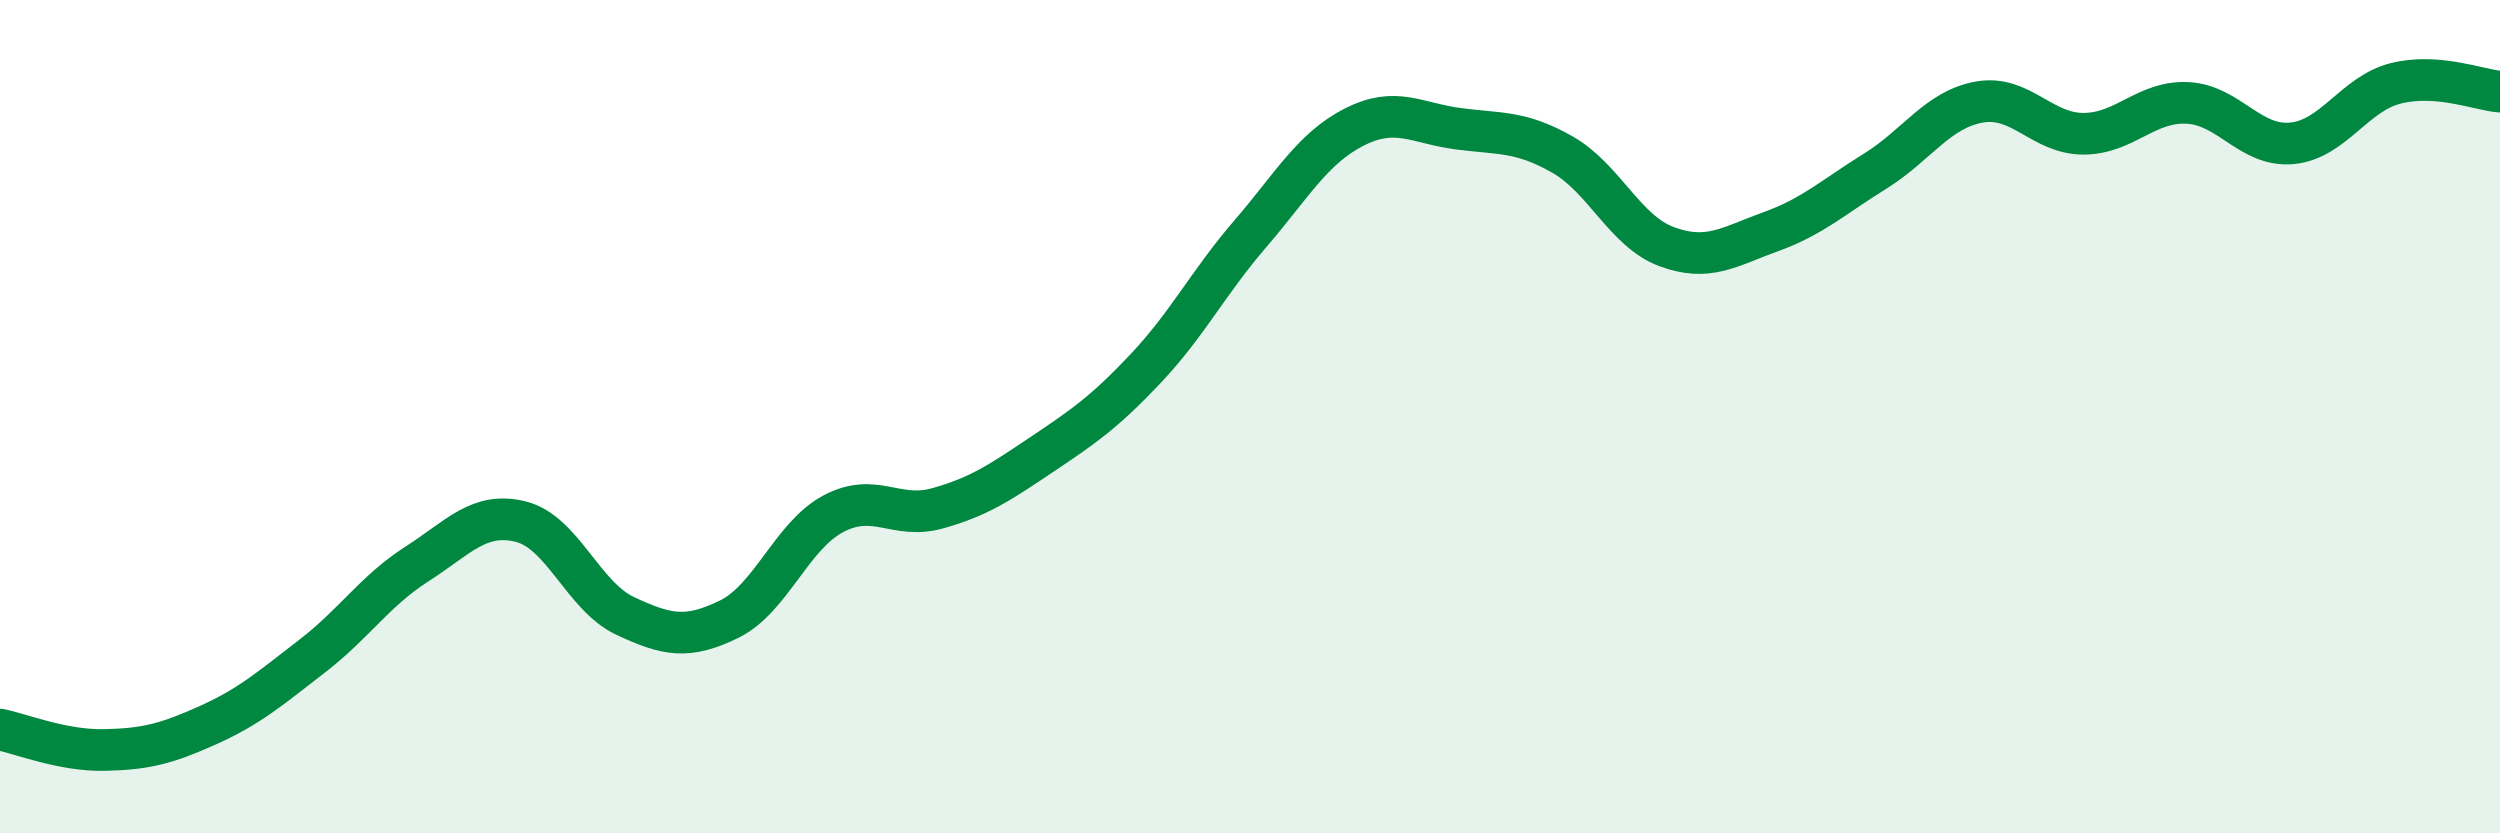 
    <svg width="60" height="20" viewBox="0 0 60 20" xmlns="http://www.w3.org/2000/svg">
      <path
        d="M 0,17.51 C 0.5,17.61 1.5,18.02 2.5,18 C 3.5,17.98 4,17.85 5,17.4 C 6,16.95 6.5,16.51 7.5,15.74 C 8.5,14.97 9,14.18 10,13.54 C 11,12.9 11.5,12.27 12.5,12.52 C 13.5,12.77 14,14.31 15,14.78 C 16,15.25 16.5,15.35 17.5,14.86 C 18.5,14.37 19,12.86 20,12.33 C 21,11.8 21.5,12.48 22.5,12.2 C 23.5,11.92 24,11.58 25,10.91 C 26,10.24 26.5,9.9 27.5,8.84 C 28.5,7.78 29,6.78 30,5.62 C 31,4.46 31.5,3.56 32.5,3.05 C 33.5,2.54 34,2.96 35,3.09 C 36,3.22 36.5,3.14 37.5,3.71 C 38.5,4.28 39,5.55 40,5.92 C 41,6.29 41.5,5.92 42.5,5.56 C 43.5,5.2 44,4.73 45,4.11 C 46,3.49 46.5,2.63 47.5,2.45 C 48.5,2.27 49,3.21 50,3.21 C 51,3.21 51.5,2.42 52.5,2.47 C 53.5,2.52 54,3.53 55,3.44 C 56,3.35 56.5,2.25 57.5,2 C 58.5,1.75 59.5,2.16 60,2.2L60 20L0 20Z"
        fill="#008740"
        opacity="0.1"
        stroke-linecap="round"
        stroke-linejoin="round"
      />
      <path
        d="M 0,17.51 C 0.5,17.61 1.5,18.02 2.5,18 C 3.5,17.98 4,17.85 5,17.4 C 6,16.95 6.5,16.51 7.5,15.74 C 8.5,14.97 9,14.18 10,13.54 C 11,12.9 11.5,12.27 12.5,12.52 C 13.5,12.77 14,14.31 15,14.78 C 16,15.25 16.5,15.35 17.5,14.86 C 18.5,14.37 19,12.86 20,12.33 C 21,11.8 21.5,12.48 22.5,12.2 C 23.5,11.92 24,11.58 25,10.91 C 26,10.24 26.5,9.9 27.5,8.84 C 28.5,7.78 29,6.78 30,5.62 C 31,4.46 31.5,3.56 32.5,3.05 C 33.5,2.54 34,2.96 35,3.09 C 36,3.22 36.5,3.14 37.5,3.71 C 38.5,4.28 39,5.55 40,5.92 C 41,6.29 41.5,5.92 42.5,5.56 C 43.5,5.2 44,4.73 45,4.11 C 46,3.49 46.5,2.63 47.5,2.45 C 48.5,2.27 49,3.21 50,3.21 C 51,3.21 51.5,2.42 52.5,2.47 C 53.5,2.52 54,3.53 55,3.44 C 56,3.35 56.5,2.25 57.5,2 C 58.5,1.75 59.5,2.16 60,2.2"
        stroke="#008740"
        stroke-width="1"
        fill="none"
        stroke-linecap="round"
        stroke-linejoin="round"
      />
    </svg>
  